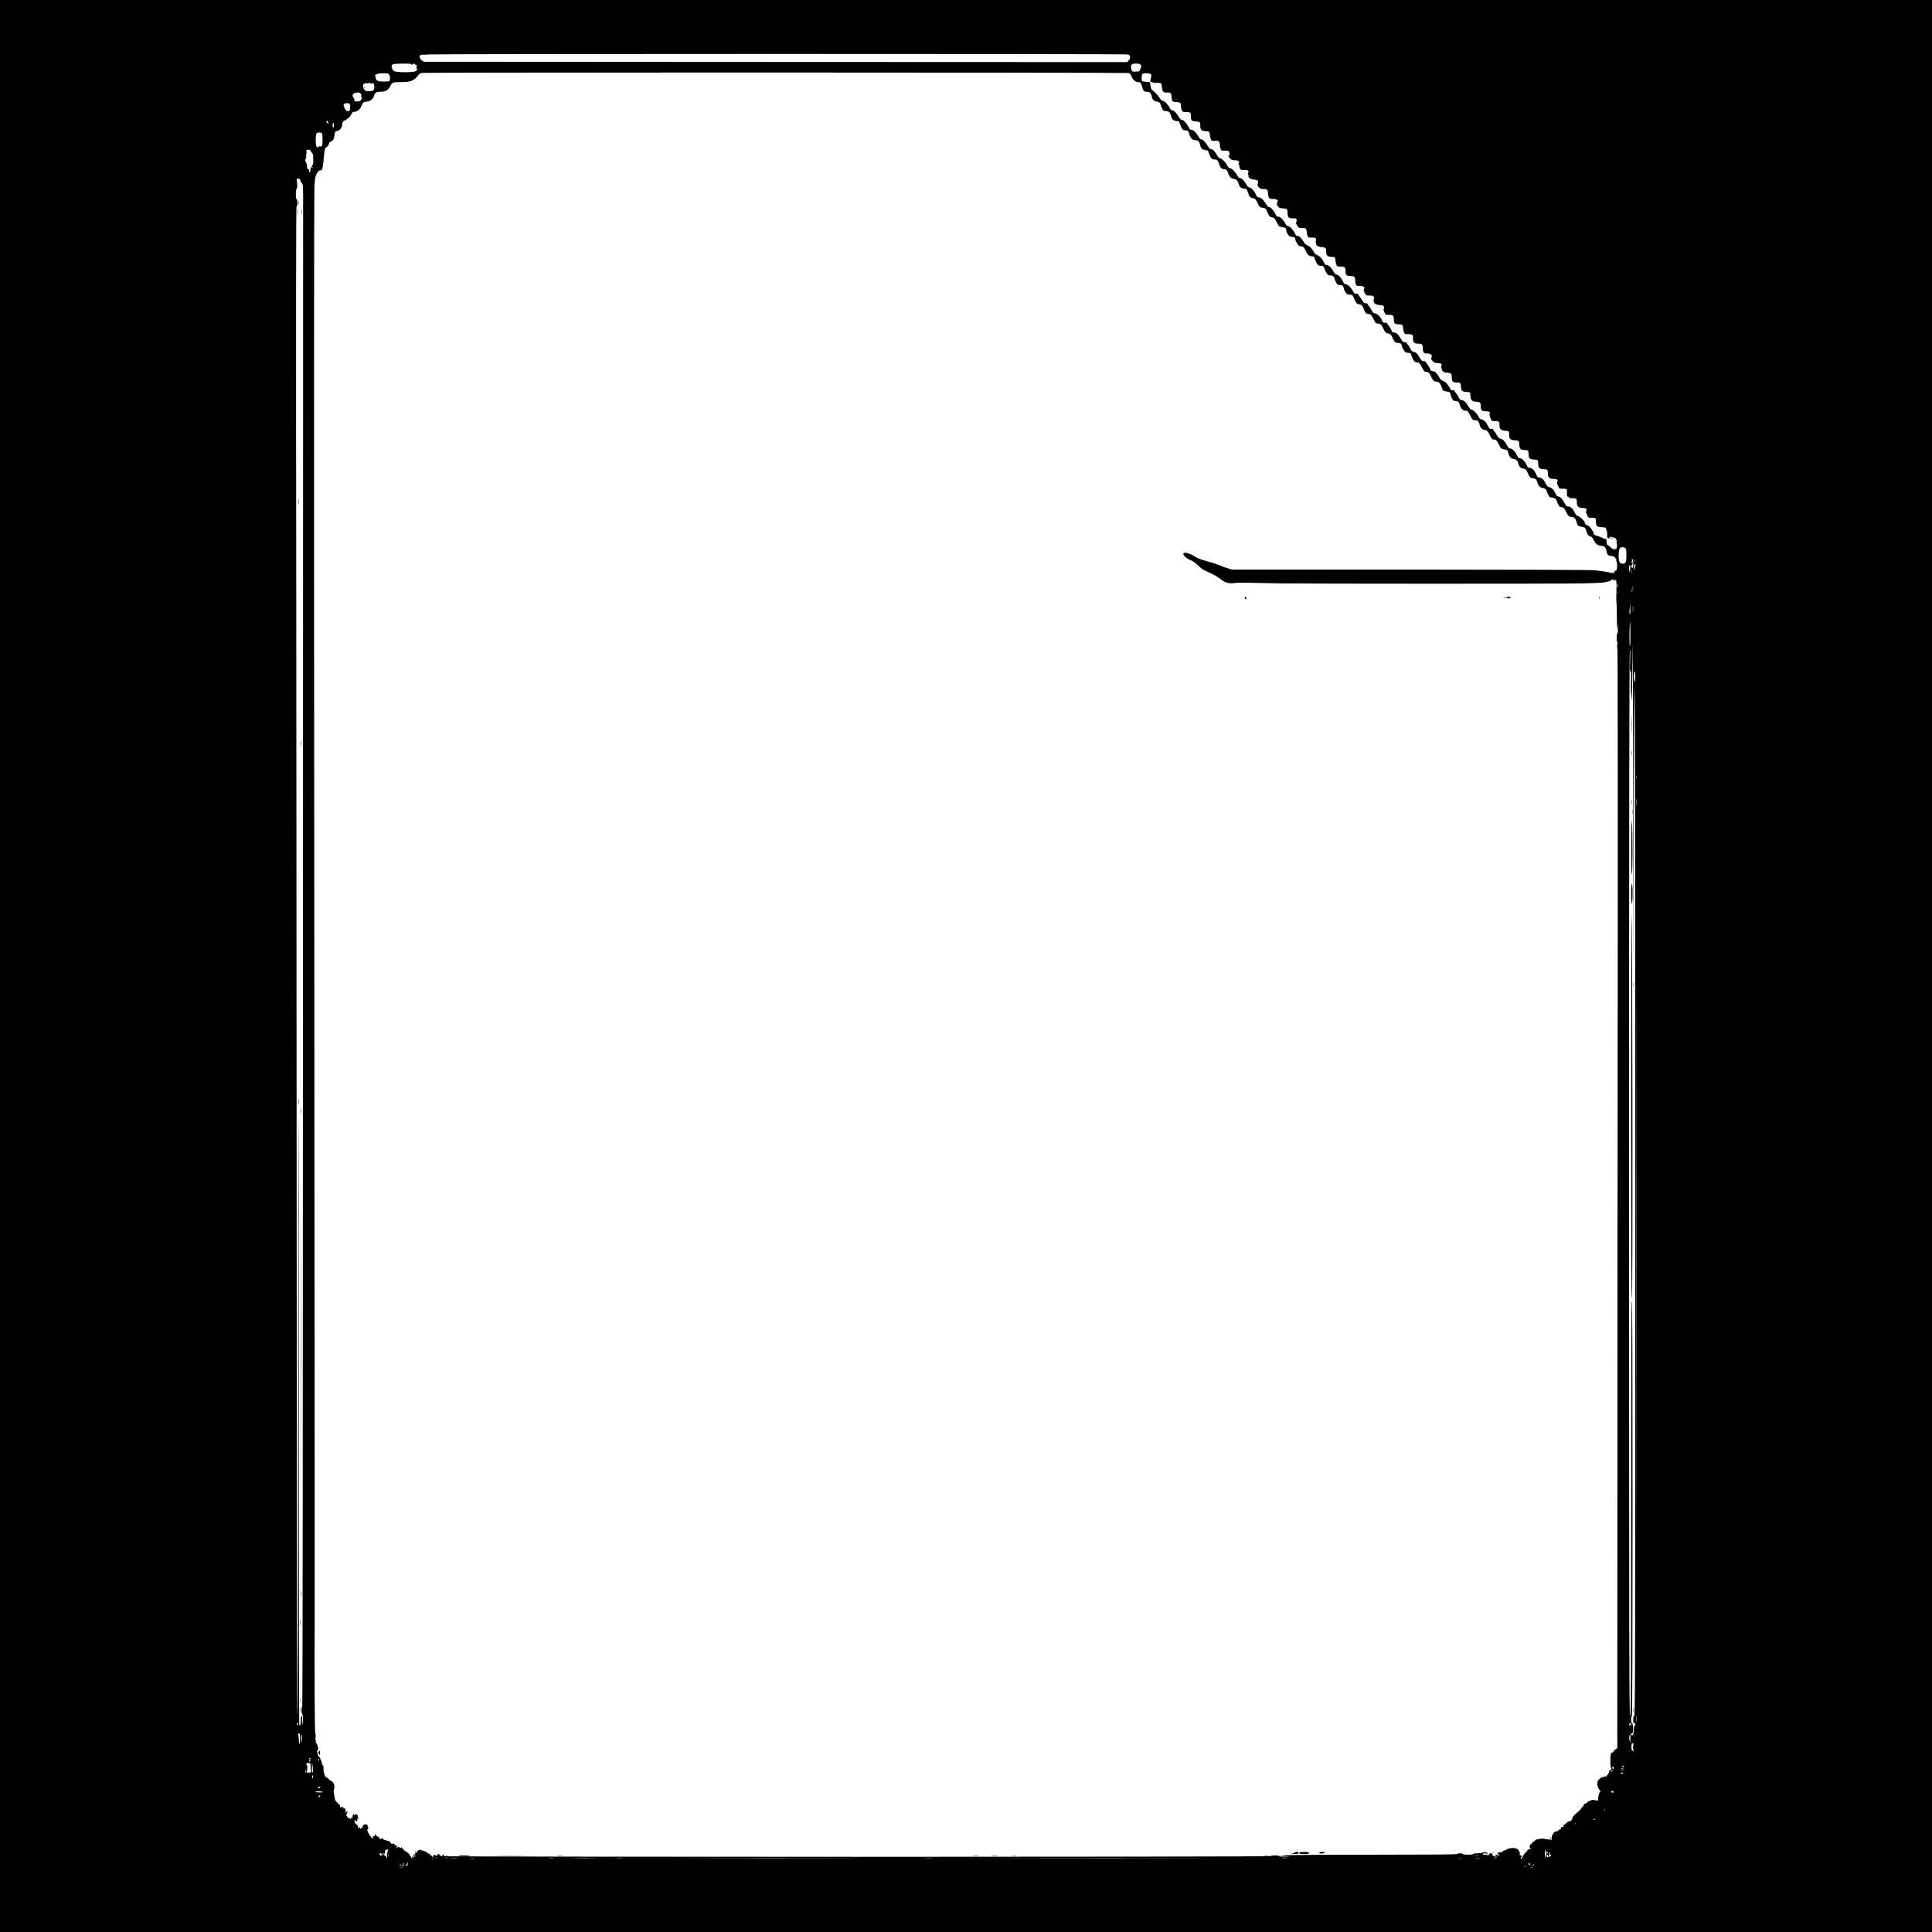 <?xml version="1.0" standalone="no"?>
<!DOCTYPE svg PUBLIC "-//W3C//DTD SVG 20010904//EN"
 "http://www.w3.org/TR/2001/REC-SVG-20010904/DTD/svg10.dtd">
<svg version="1.0" xmlns="http://www.w3.org/2000/svg"
 width="2800pt" height="2800pt" viewBox="0 0 2800 2800"
 preserveAspectRatio="xMidYMid meet">
<g transform="translate(0,2800) scale(0.1,-0.1)"
fill="#000000" stroke="none">
<path d="M0 14000 l0 -14000 14000 0 14000 0 0 14000 0 14000 -14000 0 -14000
0 0 -14000z m16345 13211 c38 -8 45 -46 15 -84 l-22 -27 -5098 2 -5099 3 -28
21 c-15 12 -29 33 -31 47 -3 23 1 27 32 33 20 3 42 4 48 1 7 -2 22 -1 33 4 24
9 10106 10 10150 0z m-10388 -138 c-3 -5 5 -8 18 -8 13 0 21 3 18 8 -2 4 0 7
6 7 5 0 15 -8 20 -17 8 -14 11 -15 11 -3 1 10 4 8 9 -5 5 -11 4 -23 -2 -26
-13 -9 2 -31 16 -23 7 3 5 0 -4 -8 -9 -7 -16 -17 -16 -23 0 -26 -276 -30 -322
-5 -11 5 -24 24 -30 41 -13 37 -3 56 32 62 43 7 248 7 244 0z m10569 -7 c18
-14 18 -17 4 -58 -15 -43 -15 -43 -68 -46 -48 -3 -53 -1 -62 23 -15 40 -12 73
8 84 25 15 95 13 118 -3z m-164 -125 c16 -6 29 -23 37 -49 15 -44 58 -82 93
-82 35 0 45 -11 58 -59 18 -68 30 -81 72 -81 42 0 61 -20 73 -76 8 -40 31 -61
74 -67 34 -6 51 -20 51 -45 0 -7 9 -31 20 -52 17 -33 25 -40 51 -40 46 0 65
-15 78 -62 17 -60 31 -75 76 -82 22 -3 41 -5 42 -6 1 0 7 -17 14 -37 22 -69
41 -93 74 -93 39 0 50 -9 59 -45 14 -57 45 -95 77 -95 42 0 66 -15 74 -47 17
-70 34 -91 81 -98 37 -5 45 -10 50 -33 4 -15 16 -44 27 -64 16 -30 27 -38 48
-38 45 0 57 -10 74 -58 22 -64 36 -81 74 -84 37 -3 44 -10 60 -58 17 -51 42
-78 76 -81 40 -4 63 -25 75 -68 15 -52 31 -68 75 -75 22 -3 41 -5 42 -6 1 0 9
-21 18 -47 21 -65 34 -79 75 -86 32 -6 39 -14 66 -70 23 -49 35 -63 54 -65 60
-7 67 -12 85 -59 22 -60 42 -83 70 -83 27 0 41 -16 75 -84 23 -46 29 -52 65
-56 51 -7 65 -16 65 -42 0 -36 41 -98 67 -99 13 -1 28 -3 33 -4 6 -1 14 -3 19
-4 5 0 11 -14 14 -31 10 -49 49 -100 77 -100 36 0 49 -11 74 -66 31 -66 43
-75 119 -83 4 -1 7 -8 7 -16 0 -9 11 -38 25 -65 24 -48 40 -57 86 -52 4 1 15
-8 24 -18 10 -11 15 -20 11 -20 -4 0 5 -22 20 -50 24 -44 31 -50 60 -50 32 0
64 -21 64 -43 0 -6 9 -30 21 -54 15 -31 27 -43 42 -43 46 0 65 -12 71 -42 11
-55 44 -98 76 -98 45 0 58 -9 71 -48 17 -53 47 -92 70 -92 35 0 57 -18 70 -57
19 -60 38 -83 69 -83 32 0 50 -19 81 -83 23 -52 27 -54 74 -60 26 -3 35 -12
64 -70 29 -59 37 -67 61 -67 28 0 70 -38 70 -63 0 -6 10 -26 23 -44 16 -25 29
-33 52 -33 37 0 58 -13 61 -36 6 -40 47 -104 68 -105 26 -1 57 -6 60 -11 1 -2
10 -24 19 -49 24 -64 37 -78 75 -81 30 -2 37 -9 69 -70 31 -59 39 -68 63 -68
31 0 52 -20 73 -70 23 -54 39 -69 75 -72 39 -3 53 -17 76 -81 19 -51 22 -53
73 -61 41 -5 53 -13 53 -34 0 -9 9 -36 20 -59 15 -35 24 -43 45 -43 39 0 62
-16 68 -47 11 -49 44 -93 72 -94 14 -1 31 -2 38 -3 6 0 27 -31 46 -68 27 -56
38 -68 57 -68 37 0 38 0 56 -16 9 -9 19 -30 22 -47 9 -47 36 -75 76 -79 31 -4
38 -10 69 -71 29 -58 38 -67 61 -67 32 0 46 -15 80 -84 23 -47 28 -51 72 -59
44 -8 47 -11 57 -50 15 -56 40 -85 77 -89 38 -4 59 -24 68 -64 11 -46 37 -73
75 -76 31 -2 36 -8 64 -66 31 -66 35 -69 77 -74 37 -5 45 -13 59 -55 18 -56
42 -81 77 -85 32 -3 57 -23 62 -48 7 -28 35 -82 46 -86 6 -2 23 -5 37 -7 29
-3 59 -23 59 -40 0 -6 9 -30 21 -54 15 -31 27 -43 43 -43 32 0 51 -19 76 -72
26 -56 36 -65 76 -70 40 -4 60 -25 73 -75 13 -48 25 -60 66 -66 49 -7 63 -17
71 -50 10 -50 35 -86 64 -92 19 -4 32 -18 44 -46 26 -58 63 -89 108 -89 47 0
73 -24 81 -76 9 -54 18 -64 58 -69 41 -5 80 -25 73 -37 -3 -4 -1 -8 5 -8 5 0
8 -9 6 -20 -2 -11 -1 -20 3 -20 11 0 12 -88 1 -117 -8 -22 -12 -24 -19 -13 -7
11 -10 7 -10 -15 0 -23 -3 -27 -10 -15 -7 11 -10 11 -10 2 0 -7 -3 -11 -7 -9
-5 3 -26 8 -48 11 -22 4 -65 10 -95 16 -30 5 -89 12 -130 16 -41 5 -1238 8
-2660 9 l-2585 0 -72 22 c-40 13 -97 34 -128 48 -31 13 -107 38 -170 54 -78
20 -130 41 -167 65 -80 52 -168 72 -168 37 0 -24 56 -72 102 -88 35 -13 70
-37 112 -78 49 -49 79 -68 151 -98 53 -21 120 -60 163 -92 83 -64 125 -76 223
-64 35 4 125 6 199 3 74 -2 277 -6 450 -9 423 -6 3986 -7 4370 0 312 5 379 13
436 49 22 15 24 15 25 -1 0 -16 2 -15 9 2 l9 20 0 -20 c1 -15 3 -17 10 -6 17
26 22 -25 17 -172 -2 -80 -2 -148 1 -151 3 -3 6 -104 6 -223 0 -143 2 -192 7
-143 l6 75 2 -77 c1 -47 -2 -78 -8 -78 -6 0 -10 -29 -10 -67 0 -49 3 -64 10
-53 7 10 8 -2597 3 -7840 -3 -4320 -5 -7935 -4 -8034 3 -130 0 -177 -8 -172
-6 4 -11 2 -11 -4 0 -6 -4 -8 -10 -5 -5 3 -10 2 -10 -3 0 -14 -36 -52 -43 -46
-9 9 -19 -38 -18 -83 0 -21 1 -59 1 -85 1 -26 5 -50 10 -53 11 -7 2 -35 -12
-35 -5 0 -6 6 -2 13 4 6 3 8 -1 4 -5 -4 -10 -13 -11 -20 -5 -29 -24 -67 -34
-67 -6 0 -8 -5 -4 -11 4 -8 0 -9 -15 -4 -13 4 -21 2 -21 -5 0 -6 -4 -9 -10 -5
-11 7 -48 -13 -72 -39 -31 -33 -21 -114 19 -154 11 -11 11 -16 -1 -27 -15 -15
-31 -99 -22 -114 6 -9 -42 -6 -72 4 -7 3 -23 -1 -35 -7 -12 -7 -25 -11 -28
-11 -4 1 -15 -7 -24 -17 -10 -11 -24 -20 -32 -20 -7 0 -18 -11 -23 -25 -5 -14
-14 -25 -20 -25 -5 0 -10 -6 -10 -13 0 -7 -21 -31 -47 -53 -64 -54 -83 -75
-83 -93 0 -23 -31 -51 -57 -51 -14 0 -23 -6 -23 -16 0 -8 -5 -12 -10 -9 -6 3
-13 -1 -16 -9 -3 -9 -10 -13 -15 -10 -8 5 -13 -9 -10 -29 0 -4 -2 -6 -6 -6
-23 4 -33 -3 -33 -22 0 -11 -4 -17 -10 -14 -5 3 -17 -3 -26 -14 -9 -10 -23
-17 -30 -14 -15 5 -44 -19 -44 -36 0 -6 -4 -11 -10 -11 -5 0 -10 -18 -10 -39
0 -39 0 -39 -33 -32 -18 5 -40 7 -50 5 -9 -1 -17 1 -17 4 0 9 -68 6 -100 -4
-14 -4 -26 -7 -28 -6 -1 2 -13 -9 -26 -23 -13 -13 -26 -22 -29 -18 -4 3 -7 -1
-7 -11 0 -9 -4 -15 -10 -11 -5 3 -13 -9 -18 -27 -7 -29 -6 -34 12 -40 21 -6
21 -6 -1 -7 -31 -1 -54 -12 -47 -22 3 -5 -2 -12 -11 -15 -20 -8 -76 -89 -68
-98 4 -3 1 -6 -5 -6 -15 0 -15 6 -2 31 9 16 7 19 -10 19 -17 0 -19 4 -14 25 4
16 2 25 -6 25 -6 0 -8 5 -5 10 3 6 1 10 -5 10 -6 0 -9 4 -6 9 6 9 -20 20 -66
28 -30 4 -108 -13 -108 -25 0 -4 -10 -9 -22 -9 -13 -1 -28 -10 -35 -19 -6 -9
-16 -13 -21 -10 -6 3 -20 2 -32 -2 -21 -8 -21 -9 -5 -26 10 -9 14 -20 10 -24
-4 -4 -10 -1 -12 6 -5 14 -43 16 -43 2 0 -5 7 -10 17 -10 9 0 14 -3 10 -6 -3
-3 -19 -3 -36 1 -22 5 -31 12 -31 26 0 14 -7 19 -25 19 -16 0 -25 -6 -25 -16
0 -12 -6 -15 -22 -10 -13 3 -33 6 -45 6 -13 0 -23 5 -23 10 0 15 57 12 63 -2
3 -7 5 -4 4 7 -1 16 -8 20 -39 20 -21 0 -38 -3 -38 -7 0 -5 -29 -8 -65 -8 -37
0 -65 -4 -65 -10 0 -6 -32 -10 -75 -10 -43 0 -75 4 -75 10 0 6 -18 10 -40 10
-22 0 -40 -4 -40 -10 0 -7 -399 -10 -1178 -10 -649 0 -1228 -3 -1288 -8 l-109
-7 75 -6 75 -5 -77 -2 c-47 -1 -78 2 -78 8 0 13 -117 13 -122 0 -4 -14 -11985
-14 -12021 -1 -15 6 -27 15 -27 21 0 5 -7 10 -15 10 -8 0 -15 -7 -15 -15 0
-11 -5 -12 -26 -5 -34 13 -34 13 -34 -12 l0 -21 -19 22 c-14 16 -21 18 -24 9
-3 -7 -6 -2 -6 11 -1 18 -5 22 -18 17 -10 -4 -14 -4 -10 0 9 9 -57 44 -83 44
-11 0 -20 6 -20 13 0 8 -4 7 -10 -3 -6 -10 -10 -11 -10 -3 0 21 -40 -19 -41
-42 -1 -14 -4 -11 -9 10 l-8 30 -1 -32 c-1 -33 -15 -44 -24 -20 -3 6 -4 -5 -3
-27 2 -35 1 -37 -12 -20 -14 18 -14 18 -9 -5 8 -31 -8 -16 -31 30 -10 21 -33
42 -58 55 -24 12 -39 25 -36 33 3 8 0 11 -6 7 -5 -3 -13 2 -16 11 -5 13 -9 14
-15 5 -6 -10 -11 -10 -21 3 -12 14 -15 14 -33 -2 -19 -18 -20 -17 -8 5 10 18
9 22 -4 22 -8 0 -20 9 -27 19 -9 15 -16 17 -30 10 -14 -7 -18 -6 -18 6 0 9 -5
13 -10 10 -6 -3 -10 1 -10 9 0 10 -9 16 -24 16 -14 0 -28 5 -31 10 -4 6 -11 8
-16 4 -6 -3 -16 2 -24 12 -11 15 -15 16 -28 5 -13 -10 -17 -9 -27 8 -6 12 -15
21 -21 21 -6 0 -20 10 -30 23 -18 21 -19 21 -17 2 2 -14 -2 -20 -15 -18 -12 0
-16 -4 -13 -13 3 -7 1 -16 -3 -19 -11 -6 -76 92 -77 117 -1 10 2 18 5 18 11 0
11 39 0 45 -5 4 -6 11 -3 17 4 6 3 8 -2 5 -6 -3 -16 -2 -24 3 -17 10 -53 -26
-43 -44 3 -6 3 -8 -2 -4 -4 4 -14 0 -22 -10 -7 -9 -13 -12 -12 -7 3 23 -2 27
-17 15 -8 -8 -14 -9 -13 -4 3 18 -13 54 -25 54 -16 0 -35 46 -25 62 7 10 9 10
9 -3 0 -9 7 -16 15 -16 8 0 15 5 14 11 -3 29 2 38 19 32 14 -5 14 -4 -2 9 -11
8 -17 18 -13 21 4 4 2 13 -4 21 -13 15 -43 18 -34 3 3 -6 1 -10 -4 -10 -6 0
-11 5 -11 11 0 27 -20 -6 -21 -34 0 -27 -2 -29 -9 -12 -7 16 -9 17 -9 3 -1 -9
-6 -20 -13 -24 -7 -4 -8 -3 -4 4 7 11 -6 17 -27 13 -5 -1 -11 8 -14 19 -3 11
-10 20 -17 20 -7 0 -6 4 2 9 7 4 15 20 16 35 4 30 -9 23 -17 -9 -3 -14 -5 -10
-7 13 -1 17 -3 38 -4 45 -1 7 -13 11 -31 10 -17 -1 -22 1 -12 3 9 3 17 10 17
14 0 6 -11 6 -25 0 -24 -9 -30 -4 -26 22 0 4 -16 20 -36 37 -20 17 -37 40 -38
53 -2 13 -7 45 -13 73 -6 27 -8 54 -5 58 3 5 8 24 10 43 5 35 -26 94 -50 94
-6 0 -22 12 -34 27 -13 14 -23 23 -23 19 0 -4 -8 1 -19 11 -20 20 -35 80 -32
131 2 17 -2 32 -7 32 -6 0 -13 18 -17 40 -4 22 -11 42 -16 46 -5 3 -9 14 -9
25 0 10 -6 18 -13 16 -6 -1 -11 4 -10 11 2 6 -2 12 -8 12 -5 0 -7 4 -4 10 3 5
1 18 -4 28 -7 14 -6 25 4 39 8 11 12 23 9 25 -3 3 -7 18 -10 33 -3 15 -11 34
-19 42 -18 18 -19 27 -2 17 8 -5 8 -2 -2 9 -9 12 -12 30 -7 59 4 25 3 44 -4
48 -9 6 -14 963 -9 1655 1 94 -1 4783 -6 10420 -5 7082 -4 10289 3 10377 9
108 14 132 36 167 24 37 36 46 58 42 20 -3 32 57 44 214 3 44 10 85 15 91 5 6
6 13 3 17 -3 3 3 8 14 11 18 6 48 52 43 69 -1 5 3 6 8 3 5 -3 11 1 15 9 3 8
12 15 20 15 16 0 34 50 38 105 3 25 9 31 40 38 39 9 68 51 68 99 0 14 9 33 20
43 11 10 20 14 20 9 0 -5 4 -4 8 1 4 6 19 18 34 28 15 9 37 35 48 57 17 33 26
40 49 40 39 0 87 41 102 88 15 48 31 58 90 61 37 1 84 47 94 91 8 38 31 50 90
50 73 0 110 21 139 78 29 58 39 62 159 62 144 0 185 17 252 103 11 15 33 28
50 30 67 8 10225 7 10247 -2z m-10718 -32 c7 -16 10 -43 8 -59 -4 -27 -8 -30
-46 -31 -95 -3 -131 2 -149 23 -11 13 -15 28 -11 41 4 14 3 17 -6 12 -8 -5
-11 -3 -8 6 8 25 50 37 125 37 73 0 75 -1 87 -29z m11027 20 c12 -6 18 -17 15
-27 -2 -9 -7 -34 -11 -54 -5 -33 -3 -38 13 -38 10 0 22 -3 26 -7 4 -4 25 -6
46 -4 63 4 77 -4 78 -48 3 -67 17 -91 54 -92 18 -1 39 -1 46 0 25 4 42 -21 42
-61 0 -63 13 -78 70 -78 55 0 64 -9 66 -60 0 -19 6 -46 13 -60 10 -22 18 -25
59 -23 58 2 74 -10 71 -56 -4 -60 14 -81 70 -81 56 0 68 -11 66 -61 -3 -55 21
-79 78 -81 53 -1 60 -6 61 -57 1 -20 8 -47 15 -61 10 -22 18 -25 47 -22 64 8
81 -2 82 -50 1 -24 6 -54 12 -68 9 -22 16 -25 57 -23 26 1 53 -3 60 -9 15 -12
18 -72 3 -63 -13 8 -13 -3 0 -18 6 -7 16 -20 23 -30 9 -12 26 -18 59 -19 57
-1 78 -19 59 -50 -7 -11 -8 -17 -2 -13 7 3 11 -2 11 -14 0 -11 5 -30 10 -43 9
-20 18 -23 58 -21 57 2 74 -10 62 -42 -6 -15 -6 -27 1 -30 5 -4 7 -11 4 -16
-12 -19 31 -49 73 -51 23 -1 42 -5 42 -10 0 -5 5 -6 10 -3 9 5 12 -3 12 -25 0
-3 -3 -14 -6 -26 -4 -14 1 -29 17 -47 18 -22 31 -27 69 -27 53 0 62 -9 64 -60
0 -19 6 -46 13 -60 10 -21 18 -25 54 -23 47 1 81 -12 74 -30 -17 -45 -16 -55
6 -80 18 -22 31 -27 68 -27 55 0 69 -13 69 -62 0 -64 15 -83 63 -81 62 2 78
-10 66 -49 -11 -41 -11 -41 1 -33 6 3 7 -1 4 -9 -3 -9 -1 -16 4 -16 6 0 13 -8
16 -17 4 -14 16 -18 48 -16 59 2 73 -9 76 -54 1 -21 7 -49 12 -63 9 -22 16
-25 57 -23 59 2 74 -9 63 -48 -5 -18 -5 -29 1 -29 6 0 7 -4 4 -10 -13 -21 31
-50 76 -51 57 -2 69 -13 69 -63 0 -60 16 -76 73 -78 53 -1 61 -8 62 -58 1 -19
7 -46 14 -60 10 -21 18 -25 54 -23 61 2 77 -10 77 -58 0 -64 13 -79 68 -79 58
0 72 -12 72 -62 0 -20 5 -47 10 -60 9 -19 18 -23 55 -21 25 1 45 -2 45 -8 0
-5 6 -8 13 -6 13 2 13 -2 3 -46 -4 -19 -3 -26 3 -22 7 3 8 0 5 -9 -3 -9 -1
-16 4 -16 6 0 13 -8 16 -17 5 -14 16 -18 51 -16 54 2 78 -16 66 -50 -17 -47
18 -86 80 -88 24 -1 50 -6 57 -12 14 -11 17 -47 3 -47 -5 0 0 -19 11 -42 19
-41 21 -43 61 -41 61 2 77 -10 77 -58 0 -64 13 -79 70 -79 54 0 63 -8 65 -59
1 -20 7 -47 14 -61 10 -21 18 -25 54 -23 61 2 79 -11 76 -55 -4 -61 14 -82 69
-82 58 0 72 -12 72 -62 0 -64 15 -83 61 -81 49 1 80 -23 68 -53 -11 -28 -11
-29 14 -57 18 -21 32 -27 67 -28 57 -2 72 -13 60 -44 -6 -15 -6 -27 1 -30 5
-4 7 -10 5 -13 -2 -4 3 -18 12 -30 13 -16 28 -22 62 -23 58 -2 70 -13 70 -60
0 -66 14 -84 64 -82 57 2 68 -7 69 -58 1 -59 20 -79 78 -79 29 0 51 -6 59 -15
8 -10 9 -15 1 -15 -7 0 -8 -8 -1 -26 6 -14 8 -29 6 -33 -3 -3 3 -17 12 -29 13
-16 28 -22 62 -23 58 -2 70 -13 70 -61 0 -63 13 -78 69 -78 31 0 53 -5 61 -15
7 -8 8 -15 3 -15 -13 0 -5 -47 14 -85 13 -27 19 -30 57 -28 58 2 70 -8 68 -56
-4 -54 21 -80 76 -83 58 -2 67 -10 63 -57 -4 -55 21 -81 80 -82 57 -2 69 -13
69 -63 0 -60 16 -76 73 -78 54 -1 61 -7 60 -61 -1 -56 21 -77 79 -77 54 0 62
-8 61 -63 -1 -56 21 -77 79 -77 54 0 62 -8 61 -63 -1 -56 21 -77 77 -77 55 0
72 -13 60 -45 -5 -13 -6 -26 -2 -30 4 -4 7 -10 8 -13 0 -4 6 -18 13 -32 10
-21 18 -25 53 -23 59 2 70 -5 68 -41 -3 -54 0 -77 9 -72 5 3 11 -1 15 -9 4
-11 20 -15 55 -15 57 0 65 -8 64 -64 -1 -53 22 -76 78 -77 56 -2 71 -13 59
-44 -5 -13 -6 -26 -2 -30 4 -4 7 -10 8 -13 0 -4 6 -18 13 -32 10 -21 18 -25
53 -23 62 2 68 -3 68 -59 0 -62 16 -77 80 -78 52 0 76 -12 65 -30 -5 -9 -4
-11 3 -6 11 6 17 -45 15 -111 -1 -7 3 -10 8 -7 5 3 9 0 9 -6 0 -6 5 -8 10 -5
6 4 8 11 5 16 -9 13 49 11 63 -3 7 -7 12 -9 12 -4 0 15 26 -19 32 -42 4 -15 3
-20 -5 -15 -8 4 -7 1 1 -9 14 -18 6 -94 -11 -105 -6 -3 -7 -1 -3 5 4 7 2 12
-3 12 -6 0 -11 -6 -11 -12 0 -8 -3 -9 -8 -3 -4 6 -14 11 -22 13 -8 1 -25 14
-37 27 -12 14 -27 25 -33 25 -5 0 -11 7 -11 15 -1 8 -3 20 -4 25 -1 6 -4 25
-5 43 -1 17 -4 24 -7 15 -4 -15 -8 -15 -48 6 -24 13 -59 26 -79 30 -31 6 -58
29 -53 46 4 13 -60 100 -73 100 -16 1 -57 28 -52 35 6 13 -1 25 -38 63 -22 22
-50 42 -63 44 -15 2 -30 19 -47 53 -14 28 -28 52 -33 53 -4 2 -14 10 -21 18
-8 8 -26 14 -40 14 -20 0 -31 10 -51 48 -33 64 -57 90 -86 94 -17 2 -31 17
-49 53 -14 28 -28 52 -33 53 -4 2 -13 10 -21 17 -7 7 -24 15 -37 17 -17 2 -31
17 -49 53 -14 28 -28 52 -33 53 -4 2 -14 10 -21 18 -8 8 -26 14 -39 14 -20 0
-29 10 -48 55 -13 30 -32 57 -41 61 -10 3 -18 10 -18 15 0 5 -13 9 -28 9 -24
0 -32 7 -46 38 -26 58 -70 102 -100 102 -16 0 -25 4 -21 10 3 6 2 10 -3 10 -6
0 -15 12 -20 28 -15 40 -67 92 -94 92 -17 0 -29 11 -46 43 -33 62 -66 97 -95
99 -20 2 -32 14 -52 49 -13 25 -32 52 -40 59 -8 7 -15 18 -15 24 0 7 -12 12
-27 11 -24 0 -32 8 -53 50 -14 28 -28 52 -33 53 -4 2 -13 10 -21 17 -7 7 -24
15 -37 17 -15 2 -29 14 -39 35 -22 47 -74 101 -100 105 -16 2 -32 18 -49 49
-34 60 -65 89 -96 89 -19 0 -30 10 -49 48 -13 27 -32 54 -40 61 -9 8 -16 19
-16 26 0 8 -9 10 -24 8 -21 -4 -28 2 -46 37 -27 52 -72 97 -102 102 -13 2 -31
17 -43 39 -38 68 -68 99 -97 99 -23 0 -32 8 -48 44 -12 24 -30 53 -40 64 -11
12 -20 25 -20 29 0 5 -12 9 -27 8 -22 0 -32 8 -53 45 -32 59 -64 90 -92 90
-18 0 -30 13 -52 55 -16 30 -32 55 -37 55 -5 0 -9 6 -9 14 0 9 -12 16 -32 18
-26 2 -36 11 -57 50 -33 60 -64 88 -96 88 -21 0 -29 8 -44 43 -10 23 -28 52
-40 64 -12 12 -21 26 -21 32 0 5 -9 7 -20 4 -25 -7 -46 10 -54 41 -9 35 -74
96 -102 96 -18 0 -29 11 -48 48 -13 27 -32 54 -40 61 -9 8 -16 19 -16 25 0 7
-12 12 -27 11 -21 0 -32 8 -48 38 -12 20 -31 48 -43 62 -12 14 -22 29 -22 34
0 4 -11 6 -24 4 -20 -4 -28 2 -45 33 -31 58 -77 104 -105 104 -19 0 -29 10
-45 43 -28 58 -62 94 -91 99 -15 2 -31 16 -45 43 -29 56 -71 95 -101 95 -14 0
-22 4 -19 10 3 6 2 10 -3 10 -6 0 -15 12 -20 28 -14 38 -63 88 -95 96 -18 4
-33 19 -45 43 -22 46 -60 85 -97 98 -16 6 -38 26 -49 46 -36 62 -63 89 -88 89
-19 0 -29 9 -42 38 -23 51 -69 100 -98 104 -14 2 -29 16 -40 37 -28 56 -73
101 -102 101 -20 0 -29 7 -37 27 -19 50 -72 112 -96 113 -16 0 -28 11 -42 38
-28 55 -77 102 -106 102 -21 0 -30 9 -45 43 -24 55 -60 94 -90 99 -17 2 -31
15 -45 42 -26 50 -72 96 -96 96 -11 0 -26 14 -38 38 -26 50 -75 100 -103 104
-14 2 -29 15 -39 35 -24 49 -73 99 -102 107 -17 4 -34 20 -47 44 -28 53 -66
92 -90 92 -12 0 -28 12 -39 33 -39 66 -76 106 -98 107 -16 0 -28 12 -42 38
-27 53 -77 102 -105 102 -17 0 -27 10 -40 38 -20 43 -70 102 -88 102 -20 1
-43 22 -61 55 -26 47 -64 85 -86 85 -14 0 -27 13 -40 39 -26 50 -77 101 -102
101 -12 0 -27 13 -37 32 -18 34 -84 106 -114 123 -11 6 -20 28 -24 60 -3 28
-7 51 -9 53 -1 2 -26 5 -55 7 -29 2 -54 6 -57 9 -10 10 -9 91 1 103 14 15 90
17 117 2z m-11356 -140 c-4 -6 2 -5 13 2 16 10 26 10 47 1 14 -7 24 -8 20 -2
-3 6 1 7 9 4 9 -3 16 -9 17 -13 11 -86 2 -99 -64 -103 -44 -3 -56 1 -75 21
-24 25 -28 86 -5 86 6 0 15 3 19 8 11 11 26 8 19 -4z m-85 -149 c6 -11 9 -24
6 -28 -3 -4 -1 -14 4 -22 5 -8 2 -22 -7 -37 -12 -18 -24 -23 -59 -23 -24 0
-44 5 -44 11 0 5 5 7 12 3 7 -4 2 6 -10 23 -12 17 -22 40 -22 51 0 40 100 59
120 22z m-160 -149 c6 -11 7 -27 2 -83 -2 -13 -10 -18 -29 -18 -22 0 -32 8
-45 36 -22 44 -23 60 -1 72 21 12 63 8 73 -7z m-316 -257 c10 -27 7 -36 -9
-20 -8 8 -15 19 -15 25 0 17 17 13 24 -5z m86 -49 c0 -19 -4 -35 -10 -35 -5 0
-10 16 -10 35 0 19 5 35 10 35 6 0 10 -16 10 -35z m-174 -116 c11 -18 11 -162
1 -180 -6 -10 -18 -14 -30 -11 -10 3 -22 -1 -27 -7 -5 -10 -10 -9 -21 2 -19
19 -17 186 3 198 19 13 66 11 74 -2z m-166 -252 c0 -7 9 -20 20 -30 17 -14 20
-29 20 -96 0 -66 -3 -82 -17 -90 -10 -6 -12 -11 -5 -11 6 0 11 -10 11 -22 -1
-17 -2 -19 -6 -5 -8 32 -23 17 -23 -23 0 -22 -4 -40 -10 -40 -5 0 -10 11 -10
25 0 16 -6 25 -15 25 -11 0 -15 11 -15 38 0 21 -4 42 -9 48 -15 16 -22 64 -10
64 7 0 10 13 7 35 -2 19 -1 35 2 35 4 0 5 14 2 30 -4 28 -2 30 27 30 18 0 31
-5 31 -13z m-150 -425 c0 -10 10 -29 22 -42 22 -23 22 -25 21 -404 0 -210 -1
-5172 -2 -11028 -1 -6906 -5 -10648 -11 -10648 -6 0 -10 -25 -10 -55 0 -30 5
-55 10 -55 6 0 10 -32 10 -75 0 -41 -4 -75 -8 -75 -5 0 -6 27 -4 60 3 40 1 60
-7 60 -7 0 -11 -22 -11 -57 0 -61 -12 -98 -23 -70 -3 8 -6 1996 -7 4418 0
2422 -3 4405 -5 4408 -3 2 -5 -1954 -5 -4347 0 -2749 -4 -4352 -10 -4352 -6 0
-9 1835 -9 4983 -1 2740 -4 7663 -7 10940 -6 4522 -4 5957 4 5957 17 0 16 99
-1 106 -15 5 -11 145 5 155 7 4 8 31 3 73 l-7 66 26 0 c18 0 26 -5 26 -18z
m19204 -5335 c14 -11 17 -29 17 -107 0 -101 -9 -120 -55 -120 -35 0 -46 14
-55 68 -9 60 2 152 21 164 19 12 52 10 72 -5z m116 -224 c0 -37 -4 -63 -10
-63 -16 0 -26 33 -12 38 7 2 12 16 12 30 0 21 -2 24 -10 12 -6 -9 -10 -10 -10
-3 0 6 5 15 10 18 8 5 8 11 1 19 -8 9 -7 13 4 13 12 0 15 -14 15 -64z m27 35
c-3 -8 -6 -5 -6 6 -1 11 2 17 5 13 3 -3 4 -12 1 -19z m-2 -93 l-14 -40 -1 32
c0 39 10 67 21 56 5 -5 2 -26 -6 -48z m-66 3 c-1 -18 -5 -44 -9 -58 -6 -19 -8
-11 -9 33 -1 32 3 57 9 57 6 0 10 -15 9 -32z m18 -80 c-2 -13 -4 -3 -4 22 0
25 2 35 4 23 2 -13 2 -33 0 -45z m-199 -199 c-3 -20 -5 -19 -9 9 -3 20 -2 29
4 23 5 -5 7 -19 5 -32z m219 -66 c-2 -21 -4 -6 -4 32 0 39 2 55 4 38 2 -18 2
-50 0 -70z m-20 -15 c-2 -13 -4 -3 -4 22 0 25 2 35 4 23 2 -13 2 -33 0 -45z
m-200 -20 c-3 -8 -6 -5 -6 6 -1 11 2 17 5 13 3 -3 4 -12 1 -19z m178 -296
c-10 -11 -12 4 -6 78 l6 75 3 -74 c2 -40 0 -76 -3 -79z m42 36 c-2 -24 -4 -7
-4 37 0 44 2 63 4 43 2 -21 2 -57 0 -80z m-38 -345 c-1 -152 -4 -185 -10 -143
-8 49 -2 340 7 340 2 0 3 -89 3 -197z m49 -2825 c1 1353 5 2042 12 2042 7 0
10 -2487 10 -7440 0 -6607 -2 -7440 -15 -7440 -12 0 -15 -13 -15 -55 0 -44 3
-53 15 -49 10 4 15 0 15 -15 0 -12 -4 -21 -10 -21 -5 0 -10 -17 -10 -39 0 -59
-11 -101 -26 -101 -8 0 -14 4 -14 9 0 5 -6 11 -12 14 -7 2 -3 2 9 0 18 -3 23
3 29 33 8 44 -1 117 -15 122 -14 5 -14 102 -1 102 7 0 10 1012 10 3015 0 2003
-3 3015 -10 3015 -7 0 -10 -1012 -10 -3015 0 -2673 -2 -3015 -15 -3015 -13 0
-15 864 -15 7718 0 5425 3 7721 11 7732 7 11 9 -32 4 -147 -5 -124 -3 -163 6
-163 9 0 11 -29 7 -117 -3 -65 -3 -161 1 -213 l8 -95 4 85 c2 47 4 141 4 210
0 69 2 289 5 490 3 201 7 -776 10 -2170 l5 -2535 3 2043z m22 2227 c0 -43 -4
-75 -10 -75 -6 0 -10 32 -10 75 0 43 4 75 10 75 6 0 10 -32 10 -75z m17 -1467
c-3 -8 -6 -5 -6 6 -1 11 2 17 5 13 3 -3 4 -12 1 -19z m0 -390 c-2 -24 -4 -7
-4 37 0 44 2 63 4 43 2 -21 2 -57 0 -80z m0 -9841 c-1 -1777 -2 -323 -2 3233
0 3556 1 5010 2 3232 2 -1777 2 -4687 0 -6465z m0 -3449 c-2 -24 -4 -7 -4 37
0 44 2 63 4 43 2 -21 2 -57 0 -80z m-19397 -40 c0 -19 -2 -20 -10 -8 -13 19
-13 30 0 30 6 0 10 -10 10 -22z m19320 0 c0 -19 -2 -20 -10 -8 -8 12 -10 12
-10 1 0 -8 -3 -12 -6 -8 -9 9 3 37 16 37 5 0 10 -10 10 -22z m-19290 -205 c0
-42 -4 -73 -10 -73 -6 0 -10 28 -10 63 0 35 -4 67 -10 73 -6 6 -3 10 10 10 18
0 20 -7 20 -73z m29 -10 c-2 -70 -6 -63 -11 20 -2 26 0 47 4 47 5 0 7 -30 7
-67z m19250 5 c-1 -61 -1 -62 -11 -25 -9 34 -5 87 7 87 3 0 5 -28 4 -62z m48
-88 l2 -25 -9 25 c-8 21 -9 19 -5 -12 10 -76 12 -103 8 -85 -2 9 -10 17 -17
17 -9 0 -12 17 -12 55 1 44 4 55 16 53 8 -2 16 -14 17 -28z m-19177 -200 c0
-5 -4 -10 -10 -10 -5 0 -10 5 -10 10 0 6 5 10 10 10 6 0 10 -4 10 -10z m126
-16 c1 -9 0 -13 -4 -10 -3 4 -7 14 -8 22 -1 9 0 13 4 10 3 -4 7 -14 8 -22z
m-126 -14 c0 -5 -4 -10 -10 -10 -5 0 -10 5 -10 10 0 6 5 10 10 10 6 0 10 -4
10 -10z m0 -69 c0 -21 3 -53 6 -70 6 -30 5 -31 -26 -31 l-33 0 6 55 c3 33 2
53 -4 50 -5 -4 -9 3 -9 14 0 17 6 21 30 21 28 0 30 -2 30 -39z m34 -33 c4 -44
3 -68 -4 -68 -6 0 -10 29 -10 72 0 87 5 86 14 -4z m18999 18 c4 -10 1 -13 -9
-9 -7 3 -14 9 -14 14 0 14 17 10 23 -5z m-147 -16 c0 -23 -11 -27 -19 -6 -3 8
-1 17 6 20 7 2 12 5 12 5 1 1 1 -8 1 -19z m148 -19 c3 -4 -6 -6 -19 -3 -14 2
-25 6 -25 8 0 8 39 4 44 -5z m-19101 -52 c-6 -6 -7 3 -4 23 4 28 6 29 9 9 2
-13 0 -27 -5 -32z m18937 26 c-7 -8 -17 -15 -23 -15 -6 0 -2 7 9 15 25 19 30
19 14 0z m153 -2 c-7 -2 -19 -2 -25 0 -7 3 -2 5 12 5 14 0 19 -2 13 -5z m-3
-33 c-19 -13 -30 -13 -30 0 0 6 10 10 23 10 18 0 19 -2 7 -10z m-18986 -70
c-5 -5 -9 4 -10 23 -1 30 -1 30 9 9 6 -14 7 -26 1 -32z m106 -130 c0 -5 -2
-10 -4 -10 -2 0 -12 -3 -22 -7 -16 -6 -17 -5 -4 10 17 19 30 22 30 7z m18750
-71 c0 -5 -9 -9 -20 -9 -11 0 -20 6 -20 14 0 9 7 12 20 9 11 -3 20 -9 20 -14z
m-18716 -1 c-7 -11 -104 -6 -104 5 0 4 25 7 55 6 30 -1 52 -6 49 -11z m-34
-57 c0 -5 -7 -11 -14 -14 -10 -4 -13 -1 -9 9 6 15 23 19 23 5z m18617 -213
c-3 -8 -6 -5 -6 6 -1 11 2 17 5 13 3 -3 4 -12 1 -19z m-137 -122 c0 -2 -7 -7
-16 -10 -8 -3 -12 -2 -9 4 6 10 25 14 25 6z m-283 -78 c-3 -7 -5 -2 -5 12 0
14 2 19 5 13 2 -7 2 -19 0 -25z m-17221 -395 c-8 -24 -10 -47 -5 -60 5 -15 4
-25 -4 -29 -7 -4 -9 -4 -5 1 8 9 -15 35 -31 35 -6 0 -11 10 -10 23 0 21 1 21
10 2 8 -18 9 -18 8 5 -2 43 0 49 24 53 12 2 23 5 24 6 1 0 -4 -16 -11 -36z
m16793 -54 c-5 -11 -7 -25 -3 -31 4 -7 3 -8 -4 -4 -7 4 -12 31 -12 64 l1 57
14 -33 c11 -25 12 -39 4 -53z m21 46 c7 -9 8 -15 2 -15 -5 0 -12 7 -16 15 -3
8 -4 15 -2 15 2 0 9 -7 16 -15z m-16890 -25 c0 7 3 11 6 7 3 -3 1 -14 -5 -24
-8 -14 -10 -14 -11 -3 0 12 -2 12 -9 2 -7 -11 -10 -10 -15 3 -10 26 5 41 21
20 8 -13 13 -14 13 -5z m16924 5 c-4 -9 1 -18 12 -22 15 -6 14 -8 -7 -16 -30
-13 -49 -14 -49 -4 0 4 0 12 0 17 0 6 5 10 11 10 5 0 8 -4 4 -9 -3 -5 -1 -12
5 -16 6 -4 10 6 10 24 0 17 4 31 10 31 5 0 7 -7 4 -15z m-16837 -27 c-3 -8 -6
-5 -6 6 -1 11 2 17 5 13 3 -3 4 -12 1 -19z m393 -2 c0 -3 -4 -8 -10 -11 -5 -3
-10 -1 -10 4 0 6 5 11 10 11 6 0 10 -2 10 -4z m15408 -3 c-16 -2 -40 -2 -55 0
-16 2 -3 4 27 4 30 0 43 -2 28 -4z m-15091 -29 c-3 -3 -12 -4 -19 -1 -8 3 -5
6 6 6 11 1 17 -2 13 -5z m151 -1 c-10 -2 -26 -2 -35 0 -10 3 -2 5 17 5 19 0
27 -2 18 -5z m1530 0 c-15 -2 -42 -2 -60 0 -18 2 -6 4 27 4 33 0 48 -2 33 -4z
m595 0 c-79 -2 -207 -2 -285 0 -79 1 -15 3 142 3 157 0 221 -2 143 -3z m415 0
c-26 -2 -71 -2 -100 0 -29 2 -8 3 47 3 55 0 79 -1 53 -3z m3170 0 c-570 -2
-1506 -2 -2080 0 -574 1 -107 2 1037 2 1144 0 1613 -1 1043 -2z m1310 0 c-26
-2 -71 -2 -100 0 -29 2 -8 3 47 3 55 0 79 -1 53 -3z m3699 0 c-669 -2 -1765
-2 -2435 0 -669 1 -121 2 1218 2 1339 0 1887 -1 1217 -2z m1451 0 c-21 -2 -57
-2 -80 0 -24 2 -7 4 37 4 44 0 63 -2 43 -4z m3035 0 c-13 -2 -33 -2 -45 0 -13
2 -3 4 22 4 25 0 35 -2 23 -4z m-15416 -9 c-3 -3 -12 -4 -19 -1 -8 3 -5 6 6 6
11 1 17 -2 13 -5z m341 -1 c-21 -2 -55 -2 -75 0 -21 2 -4 4 37 4 41 0 58 -2
38 -4z m255 0 c-13 -2 -35 -2 -50 0 -16 2 -5 4 22 4 28 0 40 -2 28 -4z m14310
0 c-13 -2 -33 -2 -45 0 -13 2 -3 4 22 4 25 0 35 -2 23 -4z m264 0 c-20 -2 -52
-2 -70 0 -17 2 0 4 38 4 39 0 53 -2 32 -4z m-15537 -77 c0 -18 -5 -24 -19 -23
-11 0 -17 5 -15 9 3 5 10 6 15 3 5 -4 9 3 9 14 0 12 2 21 5 21 3 0 5 -11 5
-24z m16269 -20 c0 -6 -3 -5 -6 2 -2 6 -8 10 -12 8 -4 -3 -7 4 -7 15 0 19 1
19 13 3 7 -10 13 -23 12 -28z m-16325 18 c3 -8 2 -12 -4 -9 -6 3 -10 10 -10
16 0 14 7 11 14 -7z m-44 -14 c0 -5 -5 -10 -11 -10 -5 0 -7 5 -4 10 3 6 8 10
11 10 2 0 4 -4 4 -10z m46 -17 c-6 -6 -36 9 -36 18 0 5 9 4 20 -3 10 -7 18
-14 16 -15z m16374 17 c0 -5 -5 -10 -11 -10 -5 0 -7 5 -4 10 3 6 8 10 11 10 2
0 4 -4 4 -10z m-115 -28 c-3 -3 -11 0 -18 7 -9 10 -8 11 6 5 10 -3 15 -9 12
-12z m-16288 -8 c-3 -3 -12 -4 -19 -1 -8 3 -5 6 6 6 11 1 17 -2 13 -5z m16386
-1 c-7 -2 -19 -2 -25 0 -7 3 -2 5 12 5 14 0 19 -2 13 -5z"/>
<path d="M21861 19358 c-1 -14 -11 -18 -43 -20 l-43 -1 45 -6 c46 -6 103 -1
68 7 -9 2 -19 11 -21 20 -4 15 -5 15 -6 0z"/>
<path d="M23172 19335 c0 -16 2 -22 5 -12 2 9 2 23 0 30 -3 6 -5 -1 -5 -18z"/>
<path d="M18040 19336 c0 -8 6 -16 14 -19 10 -4 12 0 9 14 -6 22 -23 26 -23 5z"/>
<path d="M23433 18625 c0 -33 2 -45 4 -27 2 18 2 45 0 60 -2 15 -4 0 -4 -33z"/>
<path d="M4620 2615 c-9 -11 -8 -19 4 -36 15 -22 16 -22 14 14 -1 42 -1 42
-18 22z"/>
<path d="M22465 1360 c-3 -5 -1 -10 4 -10 6 0 11 5 11 10 0 6 -2 10 -4 10 -3
0 -8 -4 -11 -10z"/>
<path d="M18760 1151 c0 -6 -17 -12 -37 -14 -23 -2 -12 -4 30 -5 54 -2 67 1
67 13 0 10 -10 15 -30 15 -16 0 -30 -4 -30 -9z"/>
<path d="M18830 1145 c0 -12 14 -15 70 -15 56 0 70 3 70 15 0 12 -14 15 -70
15 -56 0 -70 -3 -70 -15z"/>
<path d="M19120 1147 c0 -9 12 -11 40 -9 22 2 40 8 40 13 0 5 -18 9 -40 9 -26
0 -40 -5 -40 -13z"/>
<path d="M21638 1153 c7 -3 16 -2 19 1 4 3 -2 6 -13 5 -11 0 -14 -3 -6 -6z"/>
<path d="M6410 1110 c19 -13 30 -13 30 0 0 6 -10 10 -22 10 -19 0 -20 -2 -8
-10z"/>
<path d="M6463 1103 c9 -2 25 -2 35 0 9 3 1 5 -18 5 -19 0 -27 -2 -17 -5z"/>
<path d="M6647 1103 c-3 -5 37 -8 89 -8 51 0 86 3 76 7 -23 9 -160 10 -165 1z"/>
<path d="M7148 1103 c144 -2 380 -2 525 0 144 1 26 2 -263 2 -289 0 -407 -1
-262 -2z"/>
<path d="M8078 1103 c23 -2 59 -2 80 0 20 2 1 4 -43 4 -44 0 -61 -2 -37 -4z"/>
<path d="M14103 1103 c20 -2 54 -2 75 0 20 2 3 4 -38 4 -41 0 -58 -2 -37 -4z"/>
<path d="M14368 1103 c23 -2 61 -2 85 0 23 2 4 4 -43 4 -47 0 -66 -2 -42 -4z"/>
<path d="M14668 1103 c18 -2 45 -2 60 0 15 2 0 4 -33 4 -33 0 -45 -2 -27 -4z"/>
<path d="M18318 1103 c18 -2 45 -2 60 0 15 2 0 4 -33 4 -33 0 -45 -2 -27 -4z"/>
<path d="M6848 1093 c6 -2 18 -2 25 0 6 3 1 5 -13 5 -14 0 -19 -2 -12 -5z"/>
<path d="M23340 20206 c0 -2 7 -7 16 -10 8 -3 12 -2 9 4 -6 10 -25 14 -25 6z"/>
<path d="M5281 26734 c0 -11 3 -14 6 -6 3 7 2 16 -1 19 -3 4 -6 -2 -5 -13z"/>
<path d="M4323 25060 c0 -30 2 -43 4 -27 2 15 2 39 0 55 -2 15 -4 2 -4 -28z"/>
<path d="M4313 24925 c0 -38 2 -53 4 -32 2 20 2 52 0 70 -2 17 -4 1 -4 -38z"/>
<path d="M4373 24925 c0 -38 2 -53 4 -32 2 20 2 52 0 70 -2 17 -4 1 -4 -38z"/>
<path d="M4323 20725 c0 -38 2 -53 4 -32 2 20 2 52 0 70 -2 17 -4 1 -4 -38z"/>
<path d="M4363 17225 c0 -38 2 -53 4 -32 2 20 2 52 0 70 -2 17 -4 1 -4 -38z"/>
<path d="M4323 12035 c0 -33 2 -45 4 -27 2 18 2 45 0 60 -2 15 -4 0 -4 -33z"/>
<path d="M4363 11895 c0 -33 2 -45 4 -27 2 18 2 45 0 60 -2 15 -4 0 -4 -33z"/>
<path d="M4365 8390 c0 -1818 1 -2561 2 -1653 2 909 2 2397 0 3305 -1 909 -2
166 -2 -1652z"/>
<path d="M4363 4905 c0 -44 2 -61 4 -37 2 23 2 59 0 80 -2 20 -4 1 -4 -43z"/>
<path d="M4353 4485 c0 -38 2 -53 4 -32 2 20 2 52 0 70 -2 17 -4 1 -4 -38z"/>
<path d="M4353 3355 c0 -38 2 -53 4 -32 2 20 2 52 0 70 -2 17 -4 1 -4 -38z"/>
<path d="M4353 3220 c0 -30 2 -43 4 -27 2 15 2 39 0 55 -2 15 -4 2 -4 -28z"/>
<path d="M23644 17500 c0 -118 2 -167 3 -107 2 59 2 155 0 215 -1 59 -3 10 -3
-108z"/>
<path d="M23643 17085 c0 -33 2 -45 4 -27 2 18 2 45 0 60 -2 15 -4 0 -4 -33z"/>
<path d="M23643 16375 c0 -33 2 -45 4 -27 2 18 2 45 0 60 -2 15 -4 0 -4 -33z"/>
<path d="M23653 16235 c0 -33 2 -45 4 -27 2 18 2 45 0 60 -2 15 -4 0 -4 -33z"/>
<path d="M23642 15753 c-1 -277 1 -423 8 -423 12 0 12 627 1 760 -5 54 -8 -71
-9 -337z"/>
<path d="M23640 15050 c0 -87 4 -140 10 -140 6 0 10 53 10 140 0 87 -4 140
-10 140 -6 0 -10 -53 -10 -140z"/>
<path d="M23640 11975 c0 -1902 3 -2795 10 -2795 7 0 10 891 8 2795 -1 1537
-6 2795 -10 2795 -4 0 -8 -1258 -8 -2795z"/>
<path d="M23673 13725 c0 -33 2 -45 4 -27 2 18 2 45 0 60 -2 15 -4 0 -4 -33z"/>
<path d="M23673 3215 c0 -33 2 -45 4 -27 2 18 2 45 0 60 -2 15 -4 0 -4 -33z"/>
</g>
</svg>
